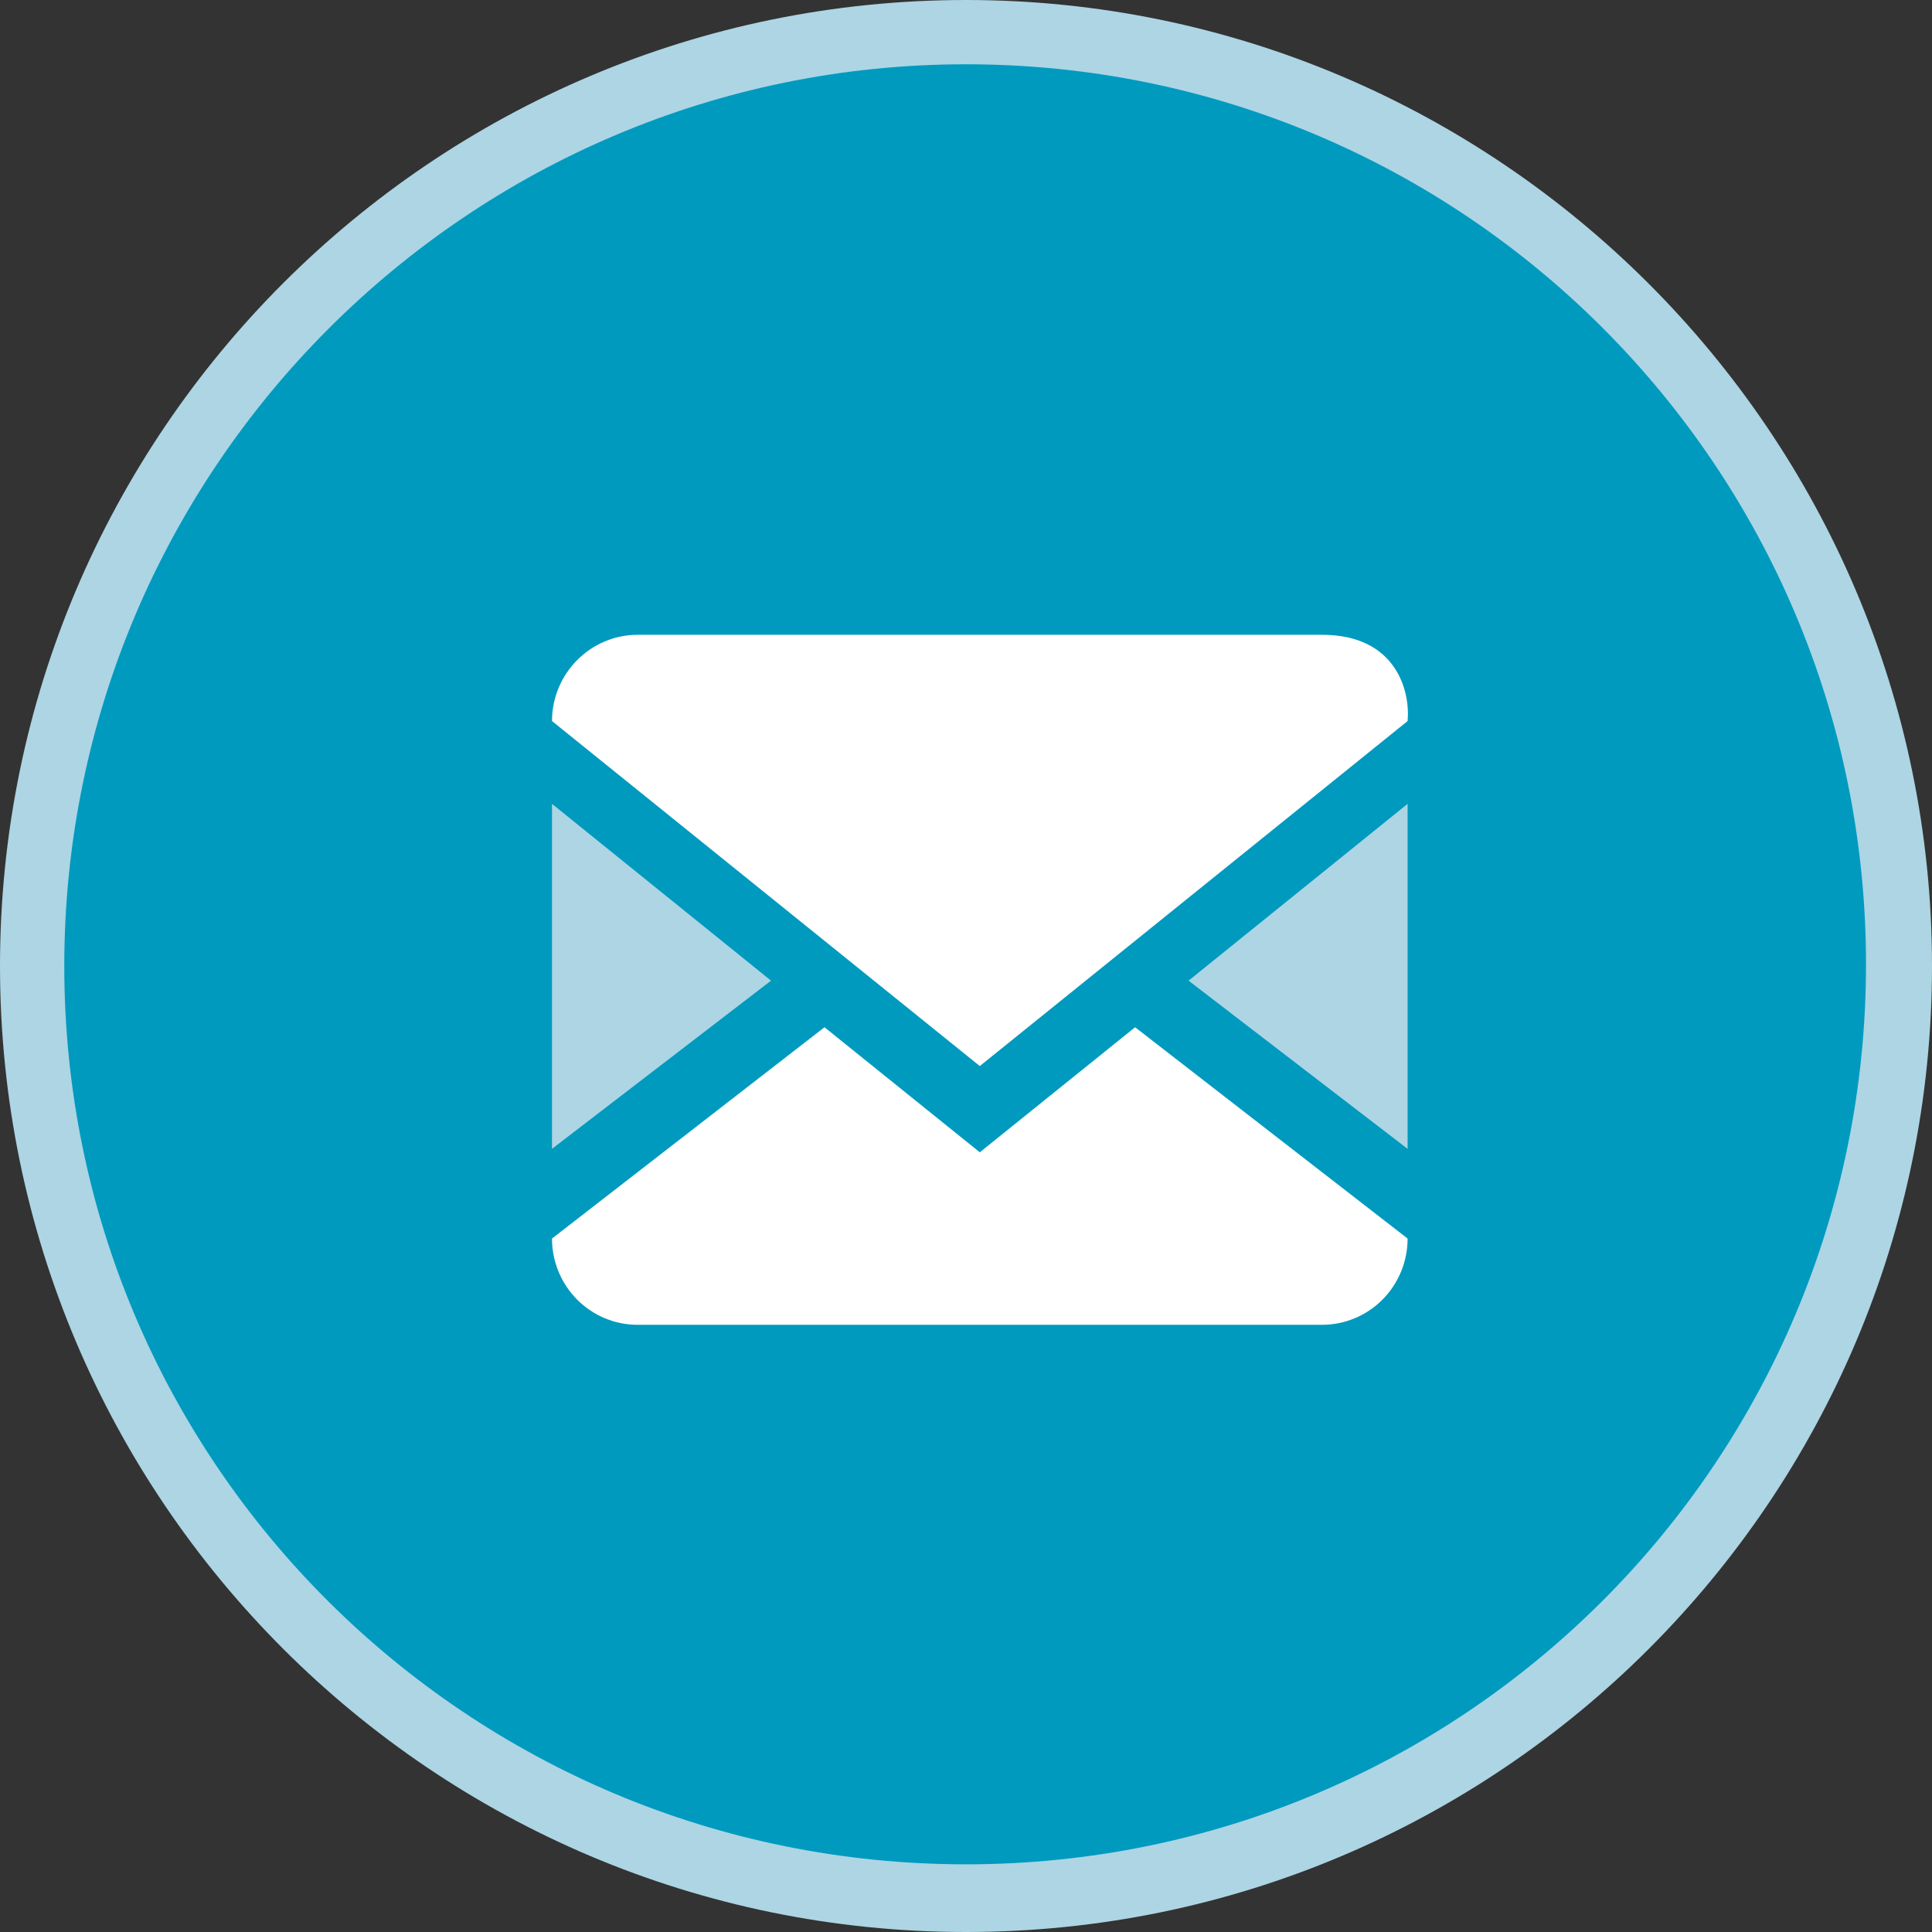 <?xml version="1.0" encoding="UTF-8"?>
<svg xmlns="http://www.w3.org/2000/svg" width="70" height="70" viewBox="0 0 70 70" fill="none">
  <rect x="0" y="0" width="70" height="70" fill="#333333" stroke="none"/>
  <path d="M35 69.326C53.958 69.326 69.326 53.958 69.326 35C69.326 16.042 53.958 0.674 35 0.674C16.042 0.674 0.674 16.042 0.674 35C0.674 53.958 16.042 69.326 35 69.326Z" fill="#009ABF"></path>
  <path d="M35 2.329C53.021 2.329 67.609 16.918 67.609 34.939C67.609 52.96 53.021 67.548 35 67.548C16.979 67.548 2.329 53.021 2.329 35C2.329 16.979 16.979 2.329 35 2.329ZM35 0C15.692 0 0 15.692 0 35C0 54.308 15.692 70 35 70C54.308 70 70 54.308 70 35C70 15.692 54.247 0 35 0Z" fill="#ADD5E4"></path>
  <path d="M50.092 47.085C50.673 46.499 51 45.704 51 44.875L41.127 37.219L35.5 41.75L29.873 37.219L20 44.875C20 45.704 20.327 46.499 20.908 47.085C21.489 47.671 22.278 48 23.1 48H47.9C48.722 48 49.511 47.671 50.092 47.085Z" fill="white"></path>
  <path d="M23.1 23C21.395 23 20 24.406 20 26.125L35.5 38.625L51 26.125C51.1 25.083 50.62 23 47.9 23H23.1Z" fill="white"></path>
  <path d="M51 41.625V29.125L43.064 35.531L51 41.625Z" fill="#ADD5E4"></path>
  <path d="M20 29.125V41.625L27.936 35.531L20 29.125Z" fill="#ADD5E4"></path>
</svg>

